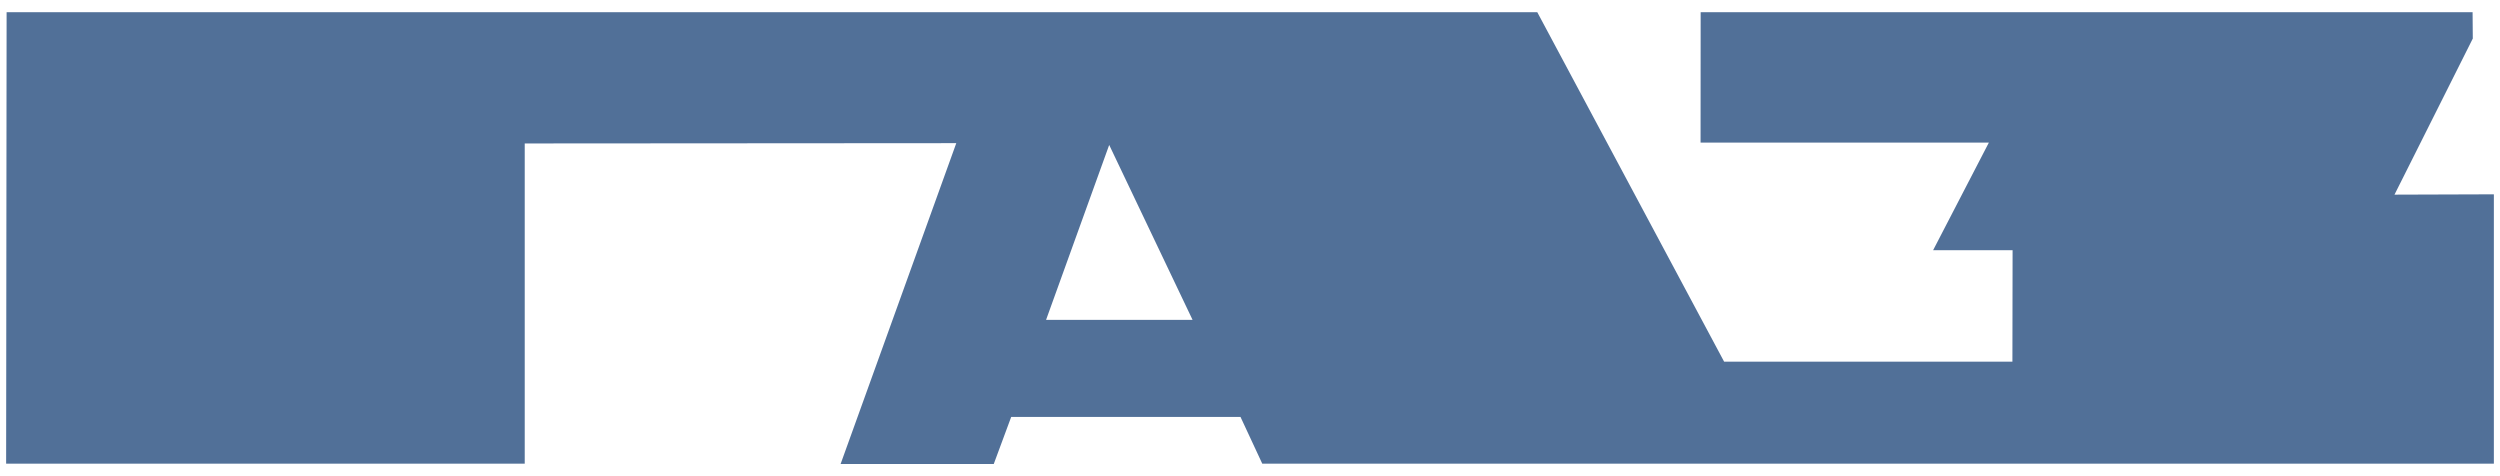 <?xml version="1.0" encoding="UTF-8"?> <svg xmlns="http://www.w3.org/2000/svg" width="84" height="16" viewBox="0 0 84 16" fill="none"><path fill-rule="evenodd" clip-rule="evenodd" d="M0.222 0.409H51.652L57.931 12.153H67.617L67.623 8.406H64.953L66.826 4.791H57.139L57.142 0.409H83.079L83.086 1.295L80.455 6.54L83.794 6.529V15.579H42.412L41.681 14.009H33.976L33.39 15.591H28.244L32.131 4.81L17.631 4.82V15.579H0.206L0.222 0.409ZM40.07 10.747L37.269 4.87L35.148 10.747H40.07Z" fill="#517098"></path></svg> 